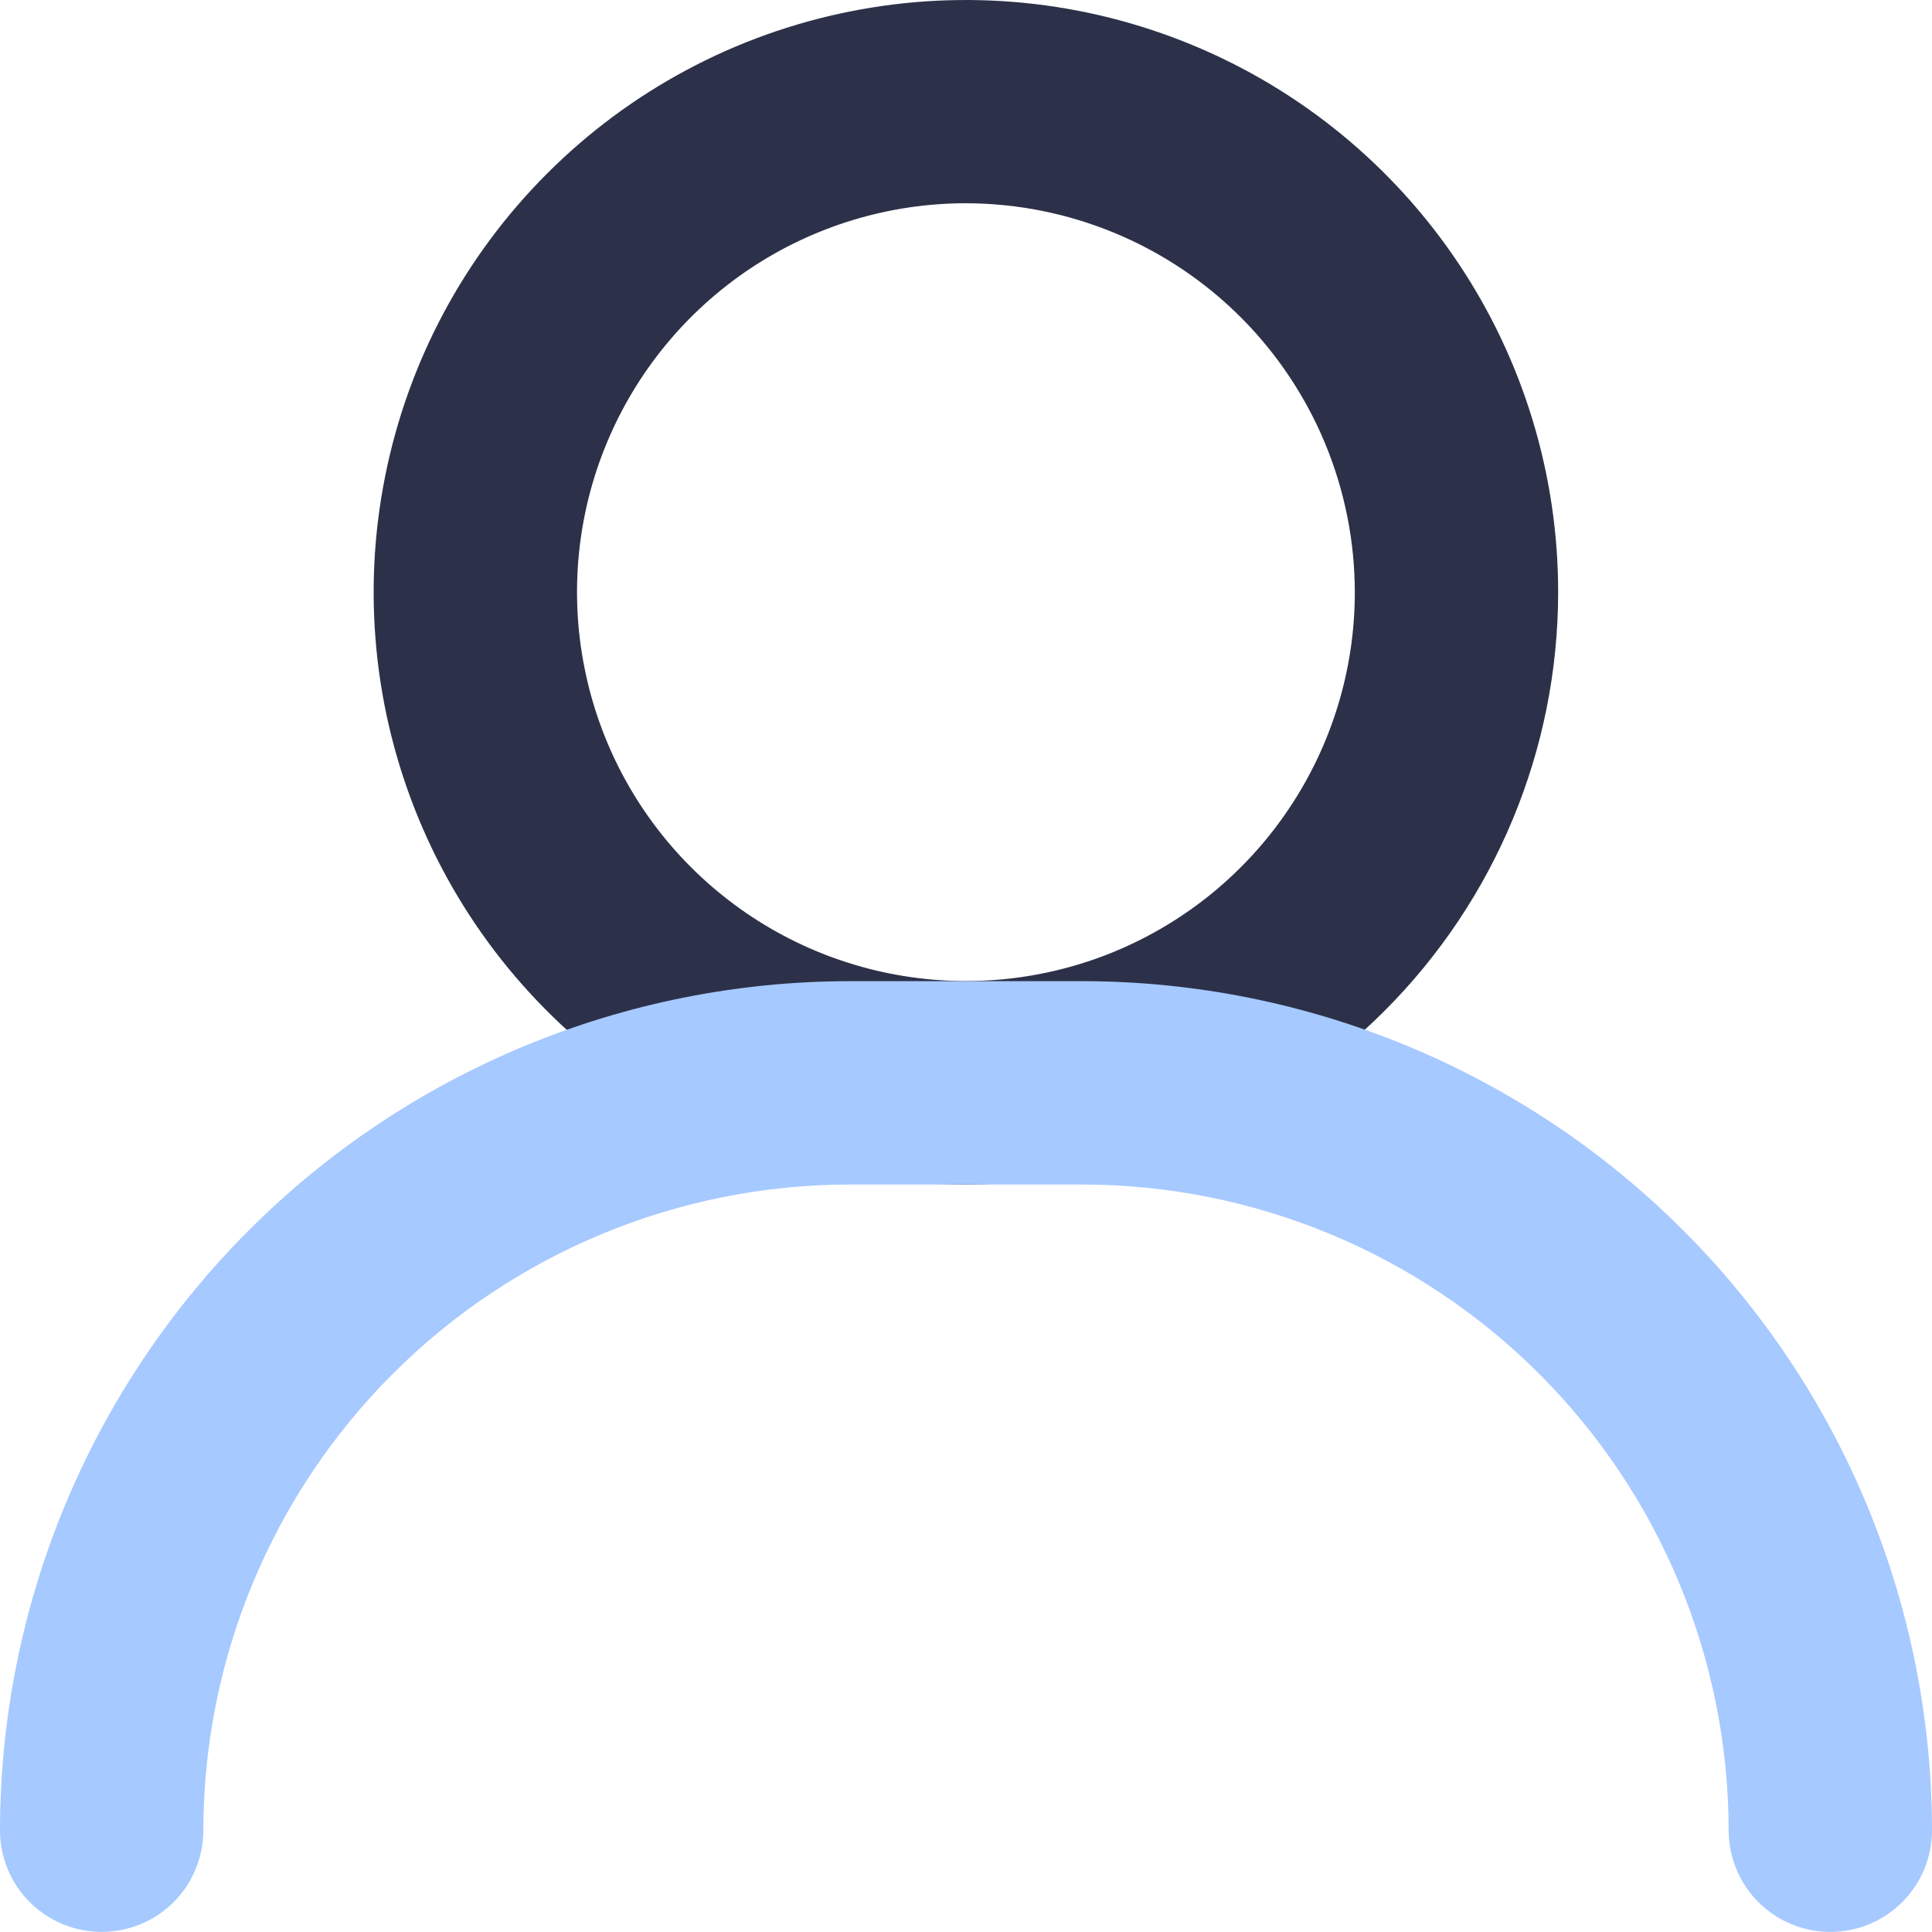 <svg width="20" height="20" viewBox="0 0 20 20" fill="none" xmlns="http://www.w3.org/2000/svg">
<path d="M10 12.262C8.787 12.262 7.602 11.903 6.593 11.229C5.585 10.556 4.799 9.598 4.335 8.478C3.871 7.357 3.749 6.125 3.986 4.935C4.222 3.746 4.806 2.653 5.664 1.796C6.521 0.938 7.614 0.354 8.803 0.118C9.992 -0.119 11.225 0.003 12.345 0.467C13.466 0.931 14.423 1.717 15.097 2.725C15.771 3.733 16.13 4.918 16.13 6.131C16.129 7.757 15.482 9.315 14.333 10.464C13.184 11.614 11.625 12.26 10 12.262ZM10 2.104C9.204 2.104 8.425 2.34 7.763 2.782C7.101 3.225 6.585 3.853 6.28 4.589C5.975 5.324 5.895 6.134 6.051 6.915C6.206 7.696 6.589 8.413 7.152 8.976C7.715 9.539 8.432 9.923 9.213 10.078C9.994 10.234 10.804 10.154 11.539 9.85C12.275 9.545 12.904 9.029 13.346 8.367C13.789 7.705 14.025 6.927 14.025 6.131C14.024 5.063 13.599 4.04 12.845 3.285C12.09 2.53 11.067 2.106 10 2.104Z" fill="#2C3149"/>
<path d="M18.947 19.999C18.668 19.999 18.4 19.888 18.203 19.691C18.006 19.494 17.895 19.226 17.895 18.947C17.893 17.175 17.188 15.476 15.935 14.223C14.682 12.97 12.983 12.265 11.21 12.262H8.789C7.017 12.265 5.318 12.97 4.065 14.223C2.812 15.476 2.107 17.175 2.105 18.947C2.105 19.226 1.994 19.494 1.797 19.691C1.6 19.888 1.332 19.999 1.053 19.999C0.773 19.999 0.506 19.888 0.308 19.691C0.111 19.494 0 19.226 0 18.947C0.003 16.616 0.93 14.382 2.577 12.735C4.225 11.087 6.459 10.16 8.789 10.157H11.21C13.541 10.16 15.775 11.087 17.423 12.735C19.07 14.382 19.997 16.616 20 18.947C20 19.226 19.889 19.494 19.692 19.691C19.494 19.888 19.227 19.999 18.947 19.999Z" fill="#A6C9FF"/>
</svg>
